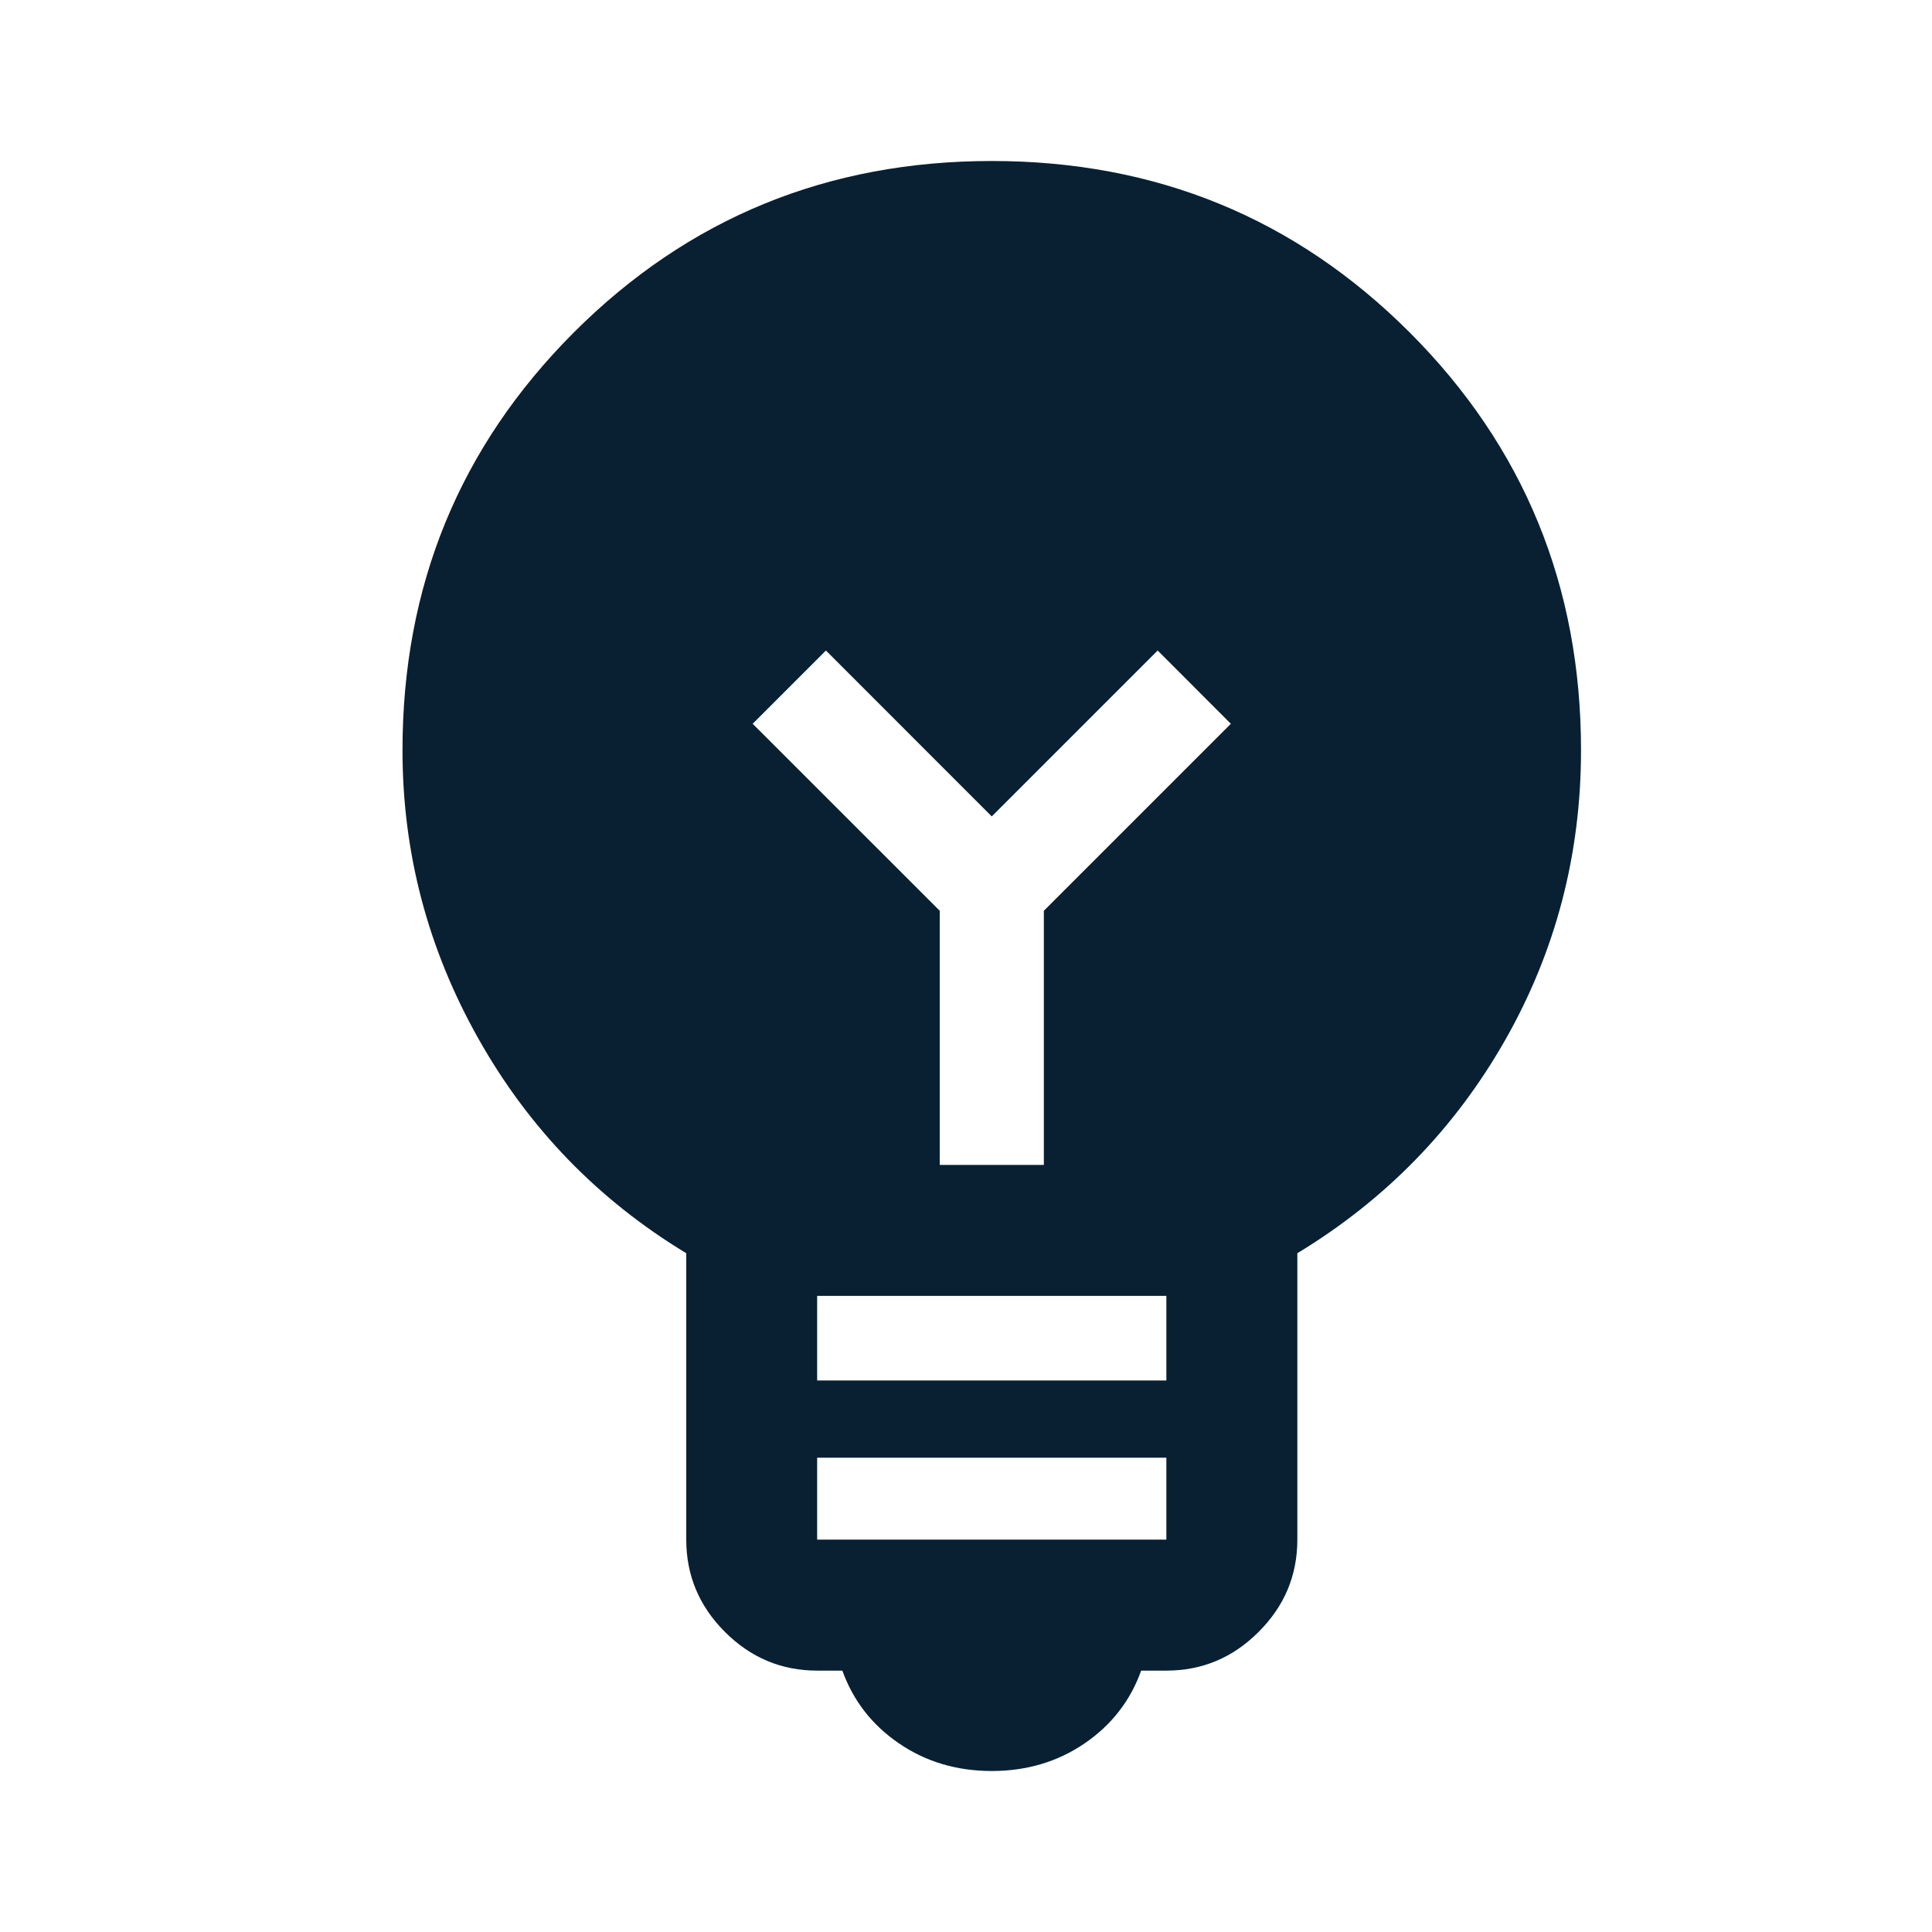 <svg width="24" height="24" viewBox="0 0 24 24" fill="none" xmlns="http://www.w3.org/2000/svg">
<mask id="mask0_6980_77701" style="mask-type:alpha" maskUnits="userSpaceOnUse" x="0" y="0" width="24" height="24">
<rect width="24" height="24" fill="#D9D9D9"/>
</mask>
<g mask="url(#mask0_6980_77701)">
<path d="M12.32 22C11.885 22 11.5 21.885 11.166 21.656C10.831 21.427 10.598 21.125 10.464 20.753H10.151C9.708 20.753 9.326 20.593 9.005 20.272C8.685 19.952 8.525 19.57 8.525 19.126V15.568C7.43 14.905 6.569 14.016 5.942 12.901C5.314 11.786 5 10.592 5 9.32C5 7.279 5.71 5.549 7.129 4.129C8.549 2.71 10.279 2 12.32 2C14.361 2 16.091 2.71 17.511 4.129C18.93 5.549 19.64 7.279 19.64 9.32C19.64 10.614 19.326 11.814 18.699 12.918C18.071 14.022 17.21 14.905 16.116 15.568V19.126C16.116 19.57 15.956 19.952 15.635 20.272C15.315 20.593 14.933 20.753 14.489 20.753H14.176C14.043 21.125 13.809 21.427 13.475 21.656C13.14 21.885 12.755 22 12.32 22ZM10.151 19.126H14.489V18.108H10.151V19.126ZM10.151 17.149H14.489V16.098H10.151V17.149ZM12.967 14.471V11.314L15.29 8.991L14.381 8.081L12.32 10.142L10.26 8.081L9.35 8.991L11.674 11.314V14.471H12.967Z" fill="#092032"/>
</g>
</svg>
